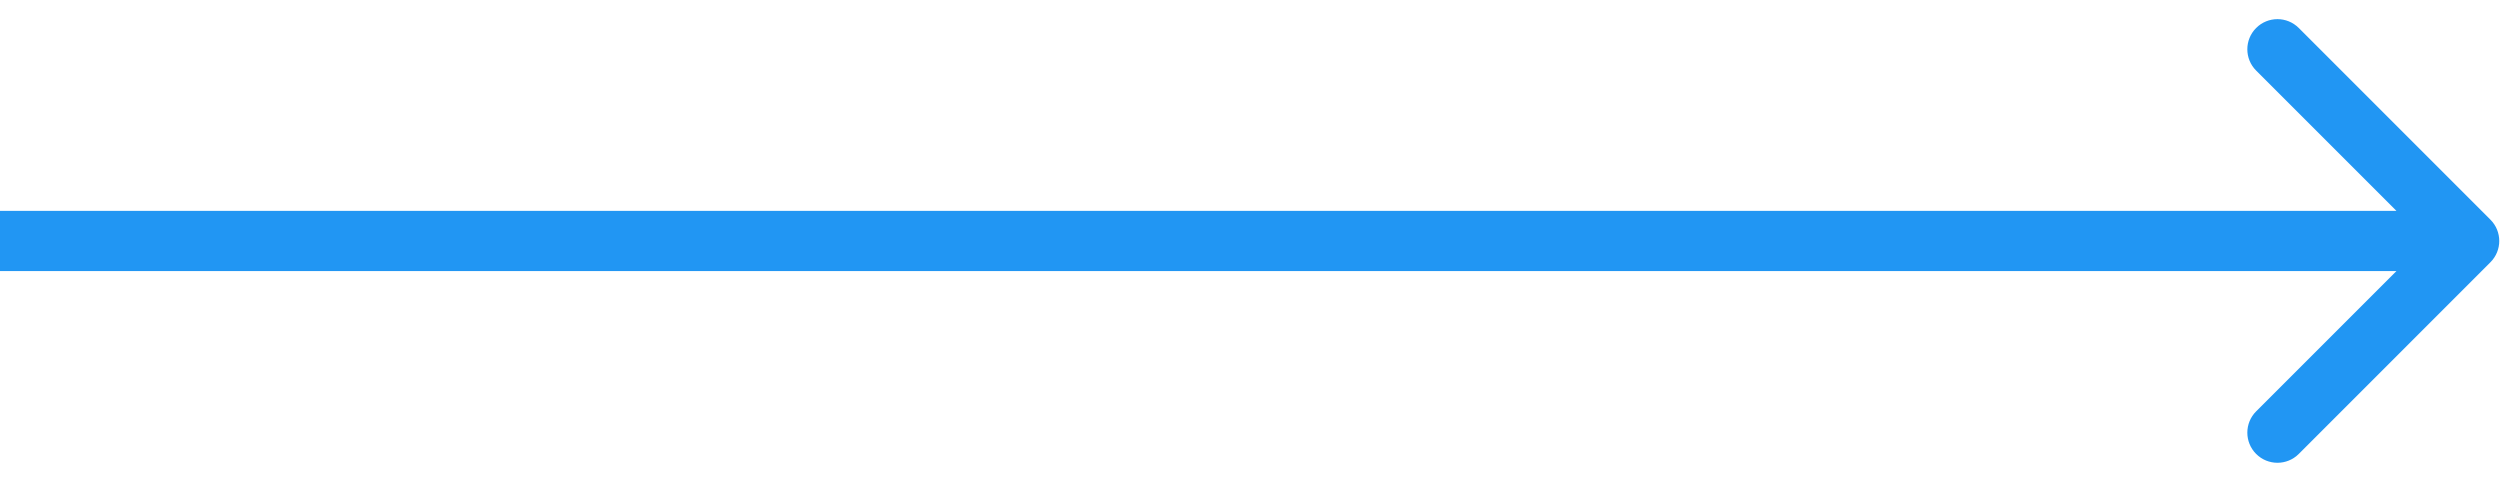 <?xml version="1.0" encoding="UTF-8"?>
<svg width="83" height="16" viewBox="0 0 83 16" fill="none" xmlns="http://www.w3.org/2000/svg">
<path d="M82.682 8.707C83.073 8.317 83.073 7.683 82.682 7.293L76.319 0.929C75.928 0.538 75.295 0.538 74.904 0.929C74.514 1.319 74.514 1.953 74.904 2.343L80.561 8L74.904 13.657C74.514 14.047 74.514 14.681 74.904 15.071C75.295 15.462 75.928 15.462 76.319 15.071L82.682 8.707ZM8.74228e-08 9L81.975 9L81.975 7L-8.74228e-08 7L8.74228e-08 9Z" fill="#2196F3"/>
</svg>
